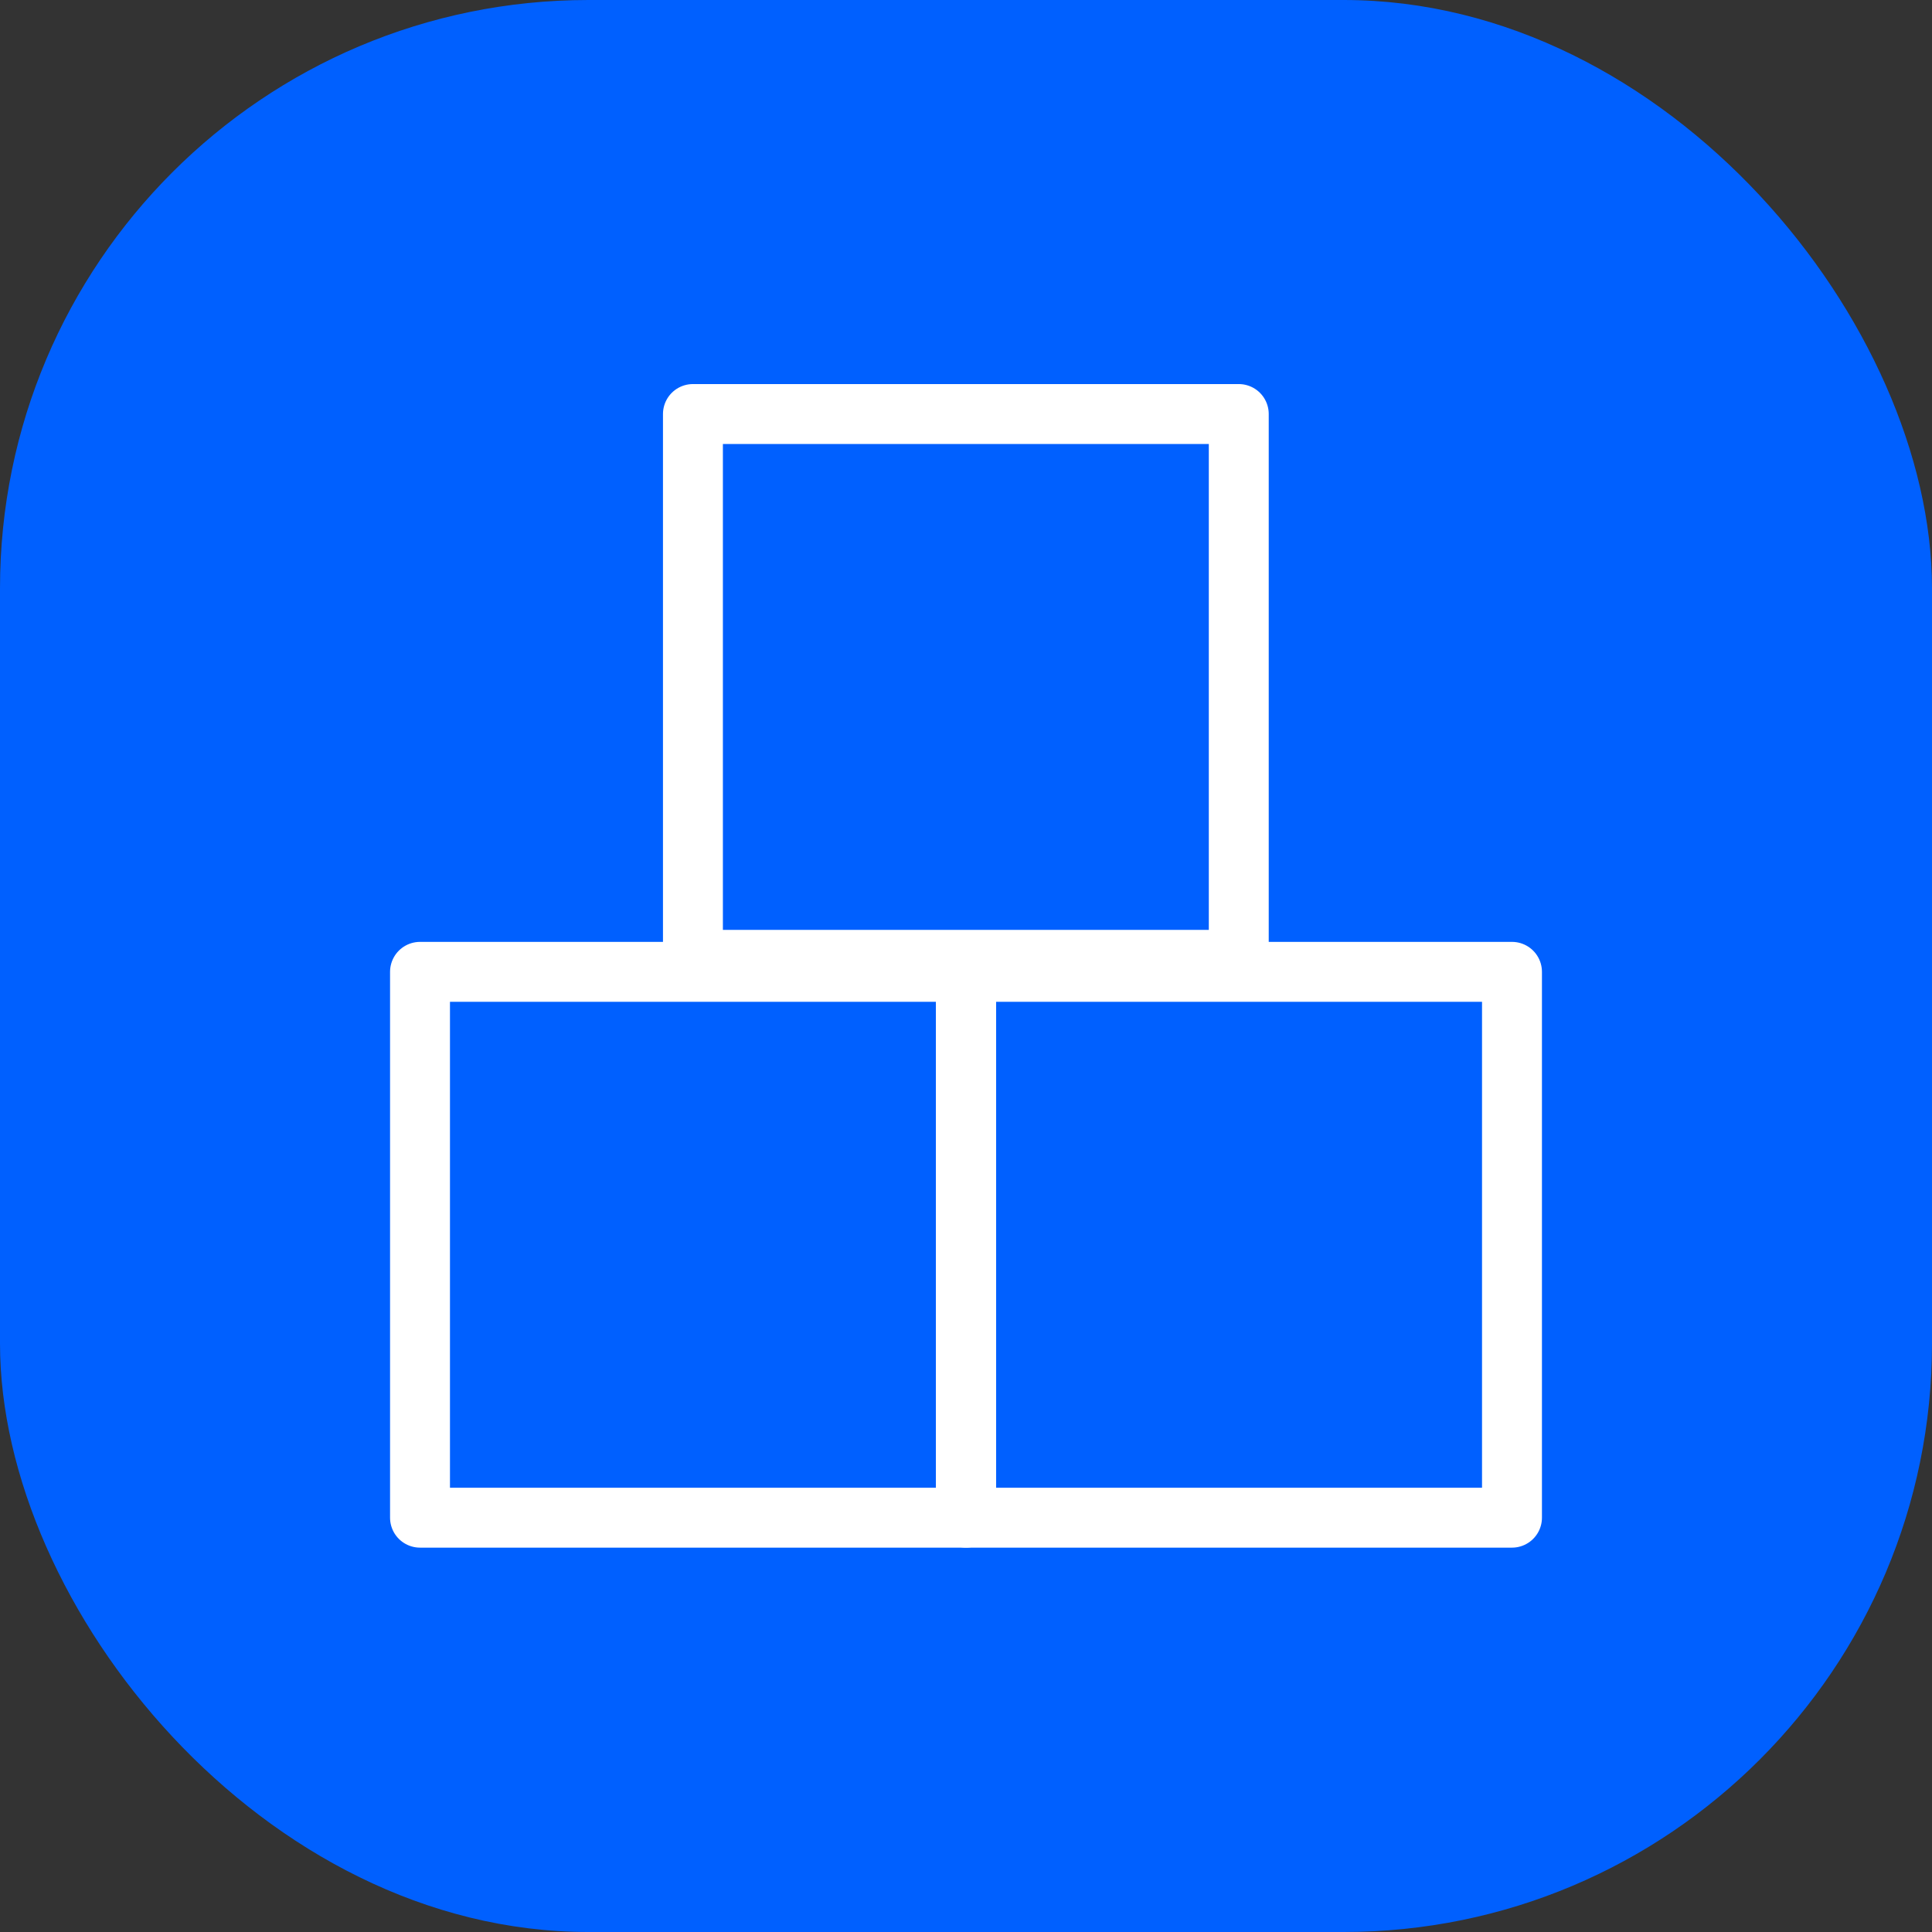 <svg xmlns="http://www.w3.org/2000/svg" viewBox="0 0 64.49 64.49"><rect x="0" y="0" width="64.49" height="64.49" fill="#333333" stroke="none"/><defs><style>.a{fill:#0060ff;}.b{fill:none;stroke:#fff;stroke-linecap:round;stroke-linejoin:round;stroke-width:2px;}</style></defs><title>Merchandising_1</title><rect class="a" width="64.49" height="64.49" rx="19.64"/><rect class="b" x="23.13" y="13.82" width="18.22" height="18.22"/><rect class="b" x="14.02" y="32.44" width="18.22" height="18.22"/><rect class="b" x="32.25" y="32.44" width="18.22" height="18.22"/></svg>